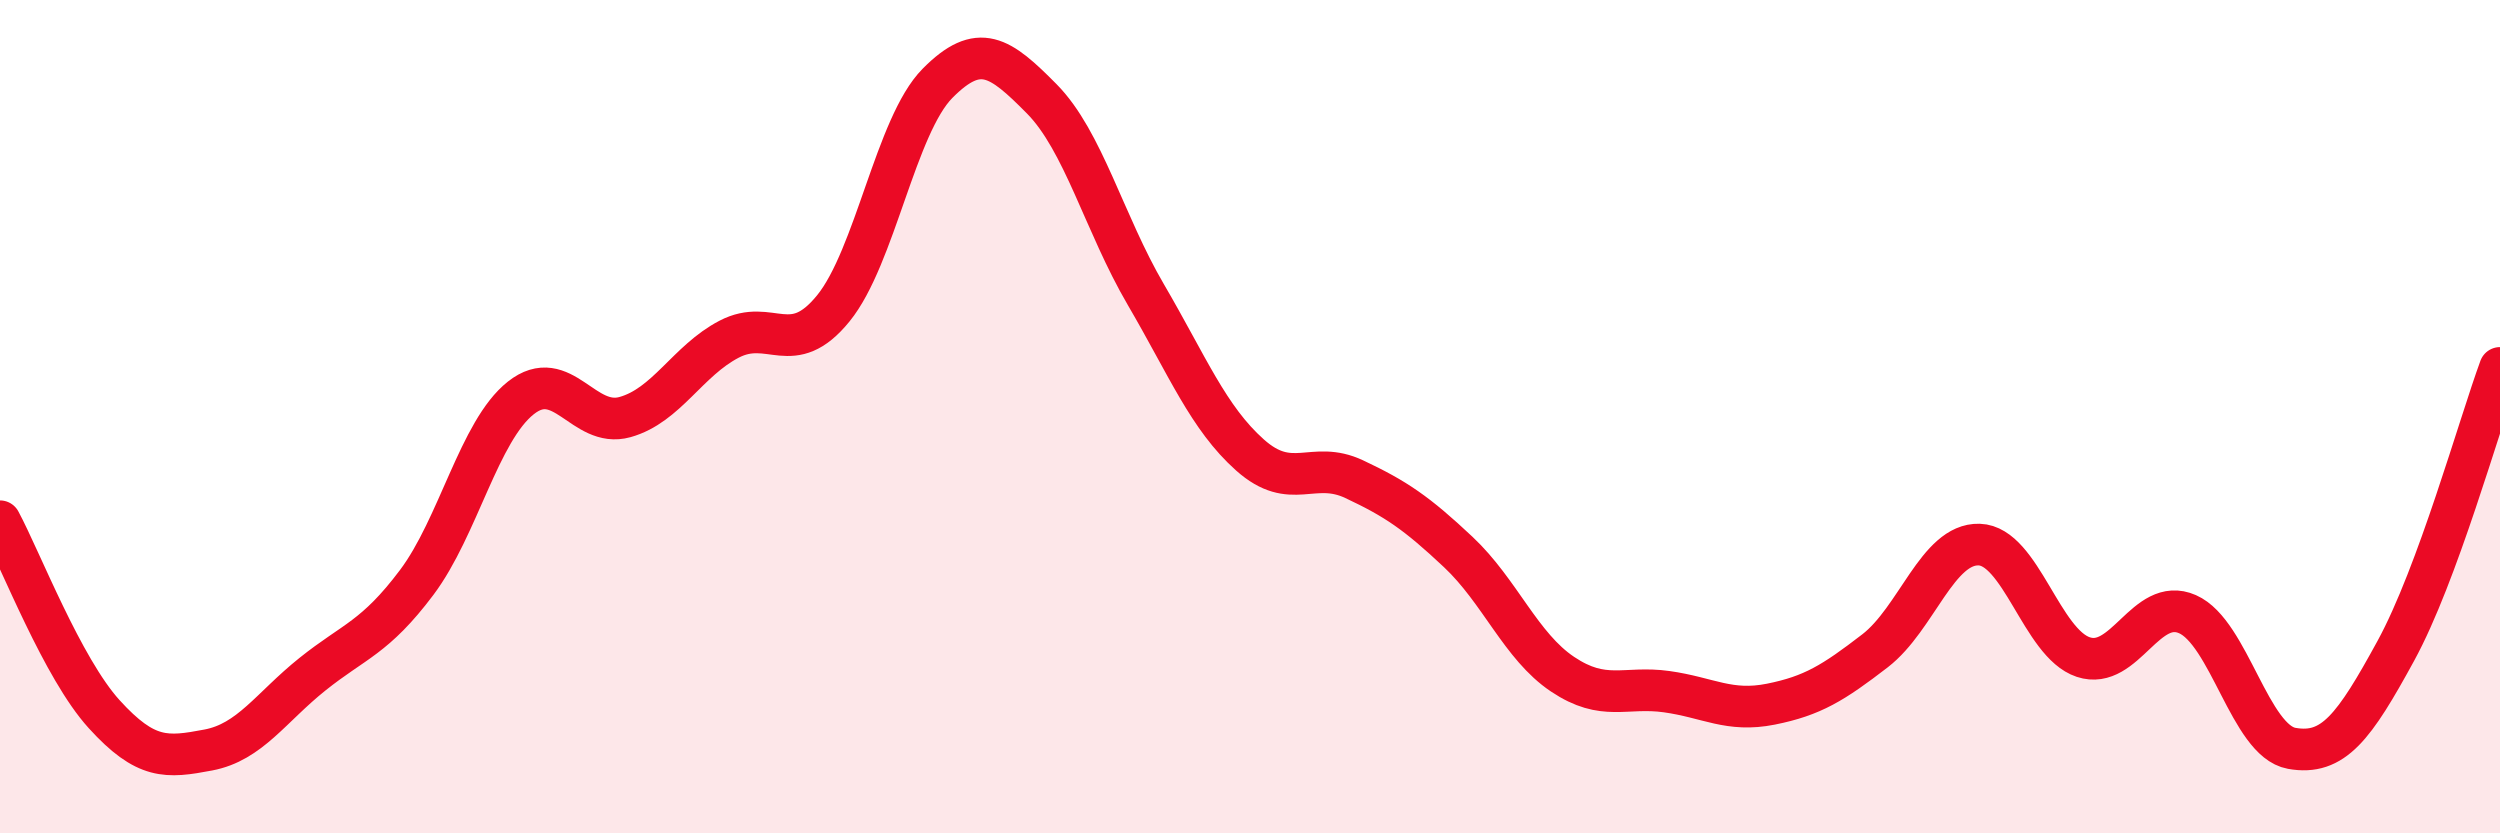 
    <svg width="60" height="20" viewBox="0 0 60 20" xmlns="http://www.w3.org/2000/svg">
      <path
        d="M 0,12.51 C 0.5,13.44 1.5,16.04 2.5,17.14 C 3.5,18.24 4,18.19 5,18 C 6,17.81 6.5,16.98 7.5,16.18 C 8.5,15.38 9,15.31 10,13.98 C 11,12.65 11.5,10.34 12.5,9.55 C 13.5,8.76 14,10.29 15,10.01 C 16,9.73 16.5,8.66 17.5,8.14 C 18.5,7.62 19,8.63 20,7.4 C 21,6.17 21.5,3.01 22.5,2 C 23.5,0.99 24,1.36 25,2.37 C 26,3.38 26.5,5.36 27.5,7.07 C 28.5,8.78 29,10.03 30,10.92 C 31,11.81 31.5,11.03 32.5,11.5 C 33.5,11.97 34,12.31 35,13.25 C 36,14.19 36.5,15.51 37.5,16.18 C 38.5,16.85 39,16.46 40,16.6 C 41,16.74 41.5,17.1 42.5,16.9 C 43.5,16.7 44,16.39 45,15.62 C 46,14.85 46.5,13.04 47.5,13.07 C 48.5,13.1 49,15.44 50,15.77 C 51,16.1 51.5,14.3 52.5,14.74 C 53.5,15.18 54,17.78 55,17.96 C 56,18.14 56.5,17.45 57.5,15.62 C 58.5,13.79 59.5,10.19 60,8.83L60 20L0 20Z"
        fill="#EB0A25"
        opacity="0.1"
        stroke-linecap="round"
        stroke-linejoin="round"
      />
      <path
        d="M 0,12.51 C 0.5,13.44 1.5,16.04 2.5,17.14 C 3.5,18.24 4,18.19 5,18 C 6,17.81 6.5,16.98 7.5,16.18 C 8.5,15.38 9,15.31 10,13.98 C 11,12.65 11.5,10.34 12.5,9.55 C 13.5,8.76 14,10.29 15,10.01 C 16,9.73 16.5,8.66 17.5,8.14 C 18.5,7.62 19,8.63 20,7.4 C 21,6.17 21.5,3.01 22.5,2 C 23.5,0.99 24,1.36 25,2.37 C 26,3.38 26.5,5.36 27.5,7.07 C 28.5,8.78 29,10.03 30,10.92 C 31,11.81 31.5,11.03 32.5,11.5 C 33.5,11.97 34,12.31 35,13.25 C 36,14.19 36.5,15.51 37.5,16.18 C 38.5,16.85 39,16.46 40,16.6 C 41,16.74 41.5,17.1 42.5,16.9 C 43.5,16.7 44,16.39 45,15.62 C 46,14.85 46.5,13.04 47.5,13.07 C 48.5,13.1 49,15.44 50,15.77 C 51,16.1 51.5,14.3 52.5,14.74 C 53.5,15.18 54,17.78 55,17.96 C 56,18.14 56.5,17.45 57.5,15.62 C 58.5,13.79 59.5,10.19 60,8.83"
        stroke="#EB0A25"
        stroke-width="1"
        fill="none"
        stroke-linecap="round"
        stroke-linejoin="round"
      />
    </svg>
  
